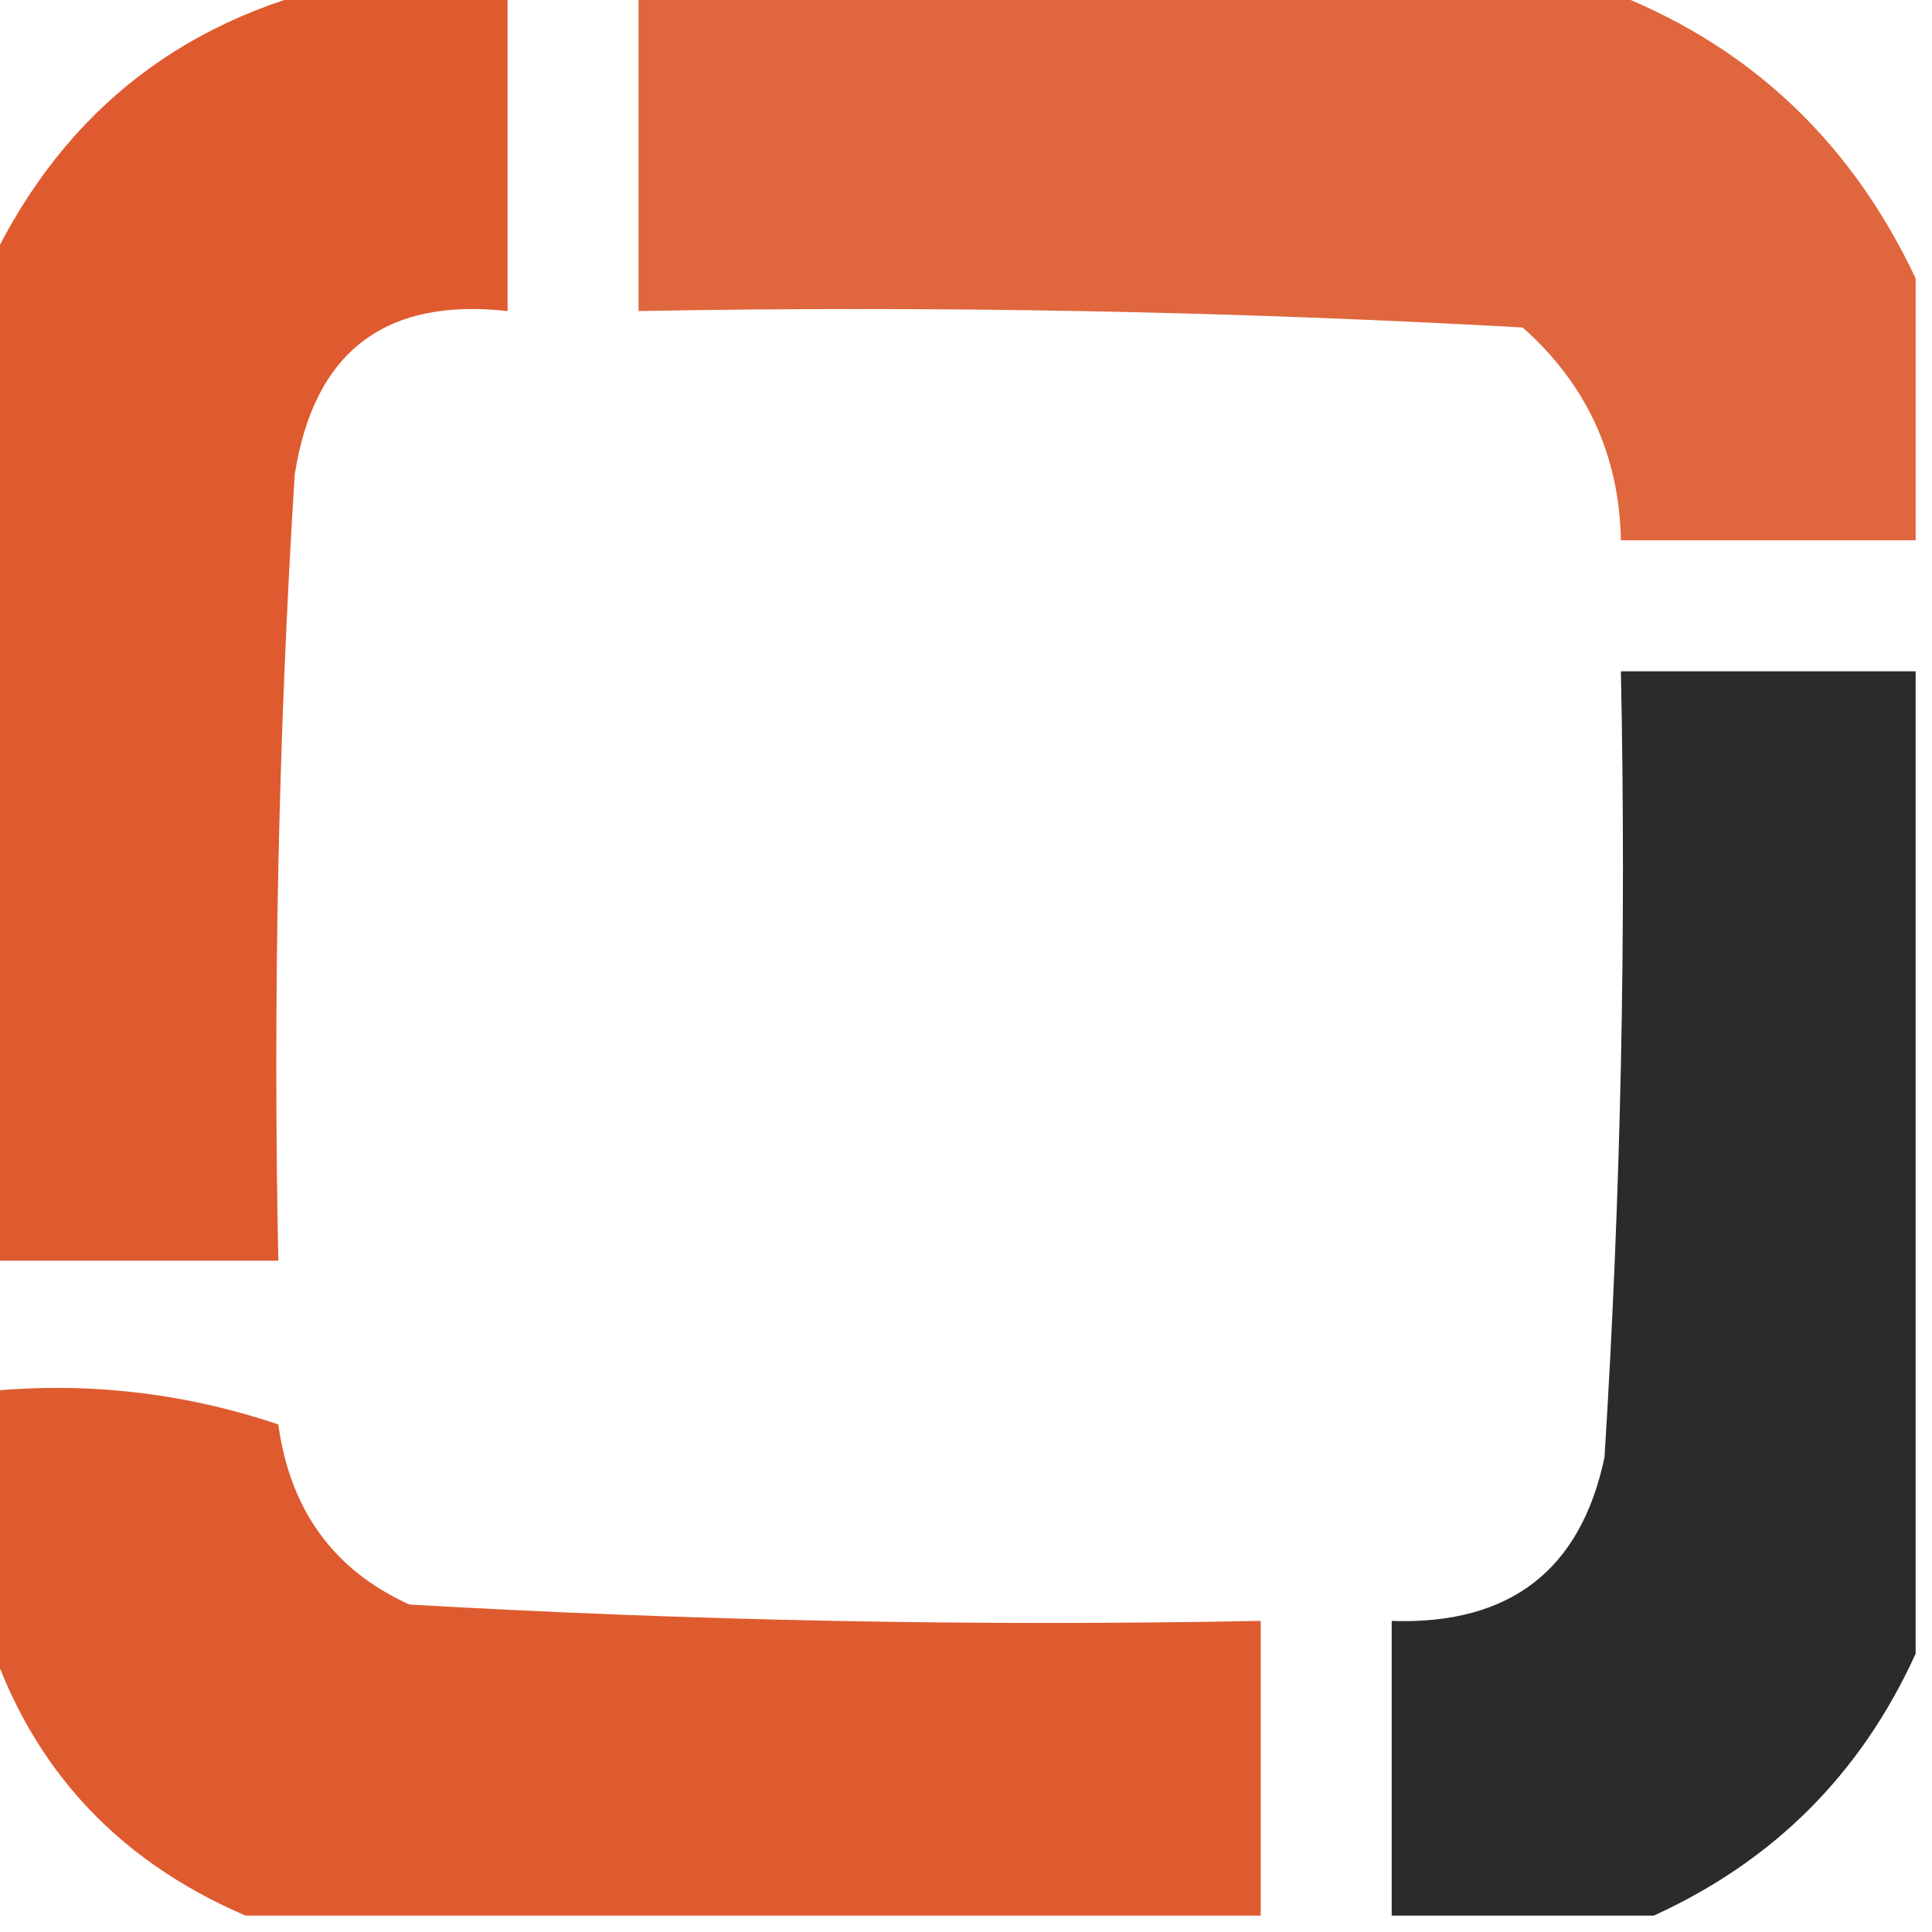 <svg width="32" height="32" viewBox="0 0 32 32" fill="none" xmlns="http://www.w3.org/2000/svg">
    <g clip-path="url(#clip0_2684_81)">
        <path opacity="0.933" fill-rule="evenodd" clip-rule="evenodd"
            d="M5.695 -0.271C6.599 -0.271 7.503 -0.271 8.407 -0.271C8.407 1.537 8.407 3.345 8.407 5.152C6.372 4.926 5.197 5.83 4.881 7.864C4.61 12.2 4.52 16.539 4.61 20.881C2.983 20.881 1.356 20.881 -0.271 20.881C-0.271 15.458 -0.271 10.034 -0.271 4.61C0.919 1.971 2.907 0.344 5.695 -0.271Z"
            fill="#DC4F20" />
        <path opacity="0.864" fill-rule="evenodd" clip-rule="evenodd"
            d="M10.576 -0.271C15.819 -0.271 21.062 -0.271 26.305 -0.271C28.789 0.585 30.597 2.212 31.729 4.61C31.729 6.056 31.729 7.503 31.729 8.949C30.102 8.949 28.474 8.949 26.847 8.949C26.821 7.539 26.278 6.364 25.22 5.424C20.342 5.153 15.461 5.062 10.576 5.152C10.576 3.345 10.576 1.537 10.576 -0.271Z"
            fill="#DC4F20" />
        <path opacity="0.949" fill-rule="evenodd" clip-rule="evenodd"
            d="M31.729 11.119C31.729 16.542 31.729 21.966 31.729 27.39C30.825 29.379 29.378 30.825 27.39 31.729C25.943 31.729 24.497 31.729 23.051 31.729C23.051 30.102 23.051 28.475 23.051 26.848C25.007 26.913 26.182 26.009 26.576 24.136C26.847 19.8 26.938 15.461 26.847 11.119C28.474 11.119 30.102 11.119 31.729 11.119Z"
            fill="#211F1F" />
        <path opacity="0.928" fill-rule="evenodd" clip-rule="evenodd"
            d="M-0.271 23.051C1.395 22.879 3.022 23.059 4.61 23.593C4.803 25.011 5.526 26.006 6.78 26.576C11.477 26.847 16.177 26.938 20.881 26.847C20.881 28.474 20.881 30.102 20.881 31.729C15.277 31.729 9.672 31.729 4.068 31.729C1.848 30.776 0.402 29.148 -0.271 26.847C-0.271 25.582 -0.271 24.316 -0.271 23.051Z"
            fill="#DC4F20" />
    </g>
    <defs>
        <clipPath id="clip0_2684_81">
            <rect width="32" height="32" fill="white" />
        </clipPath>
    </defs>
</svg>